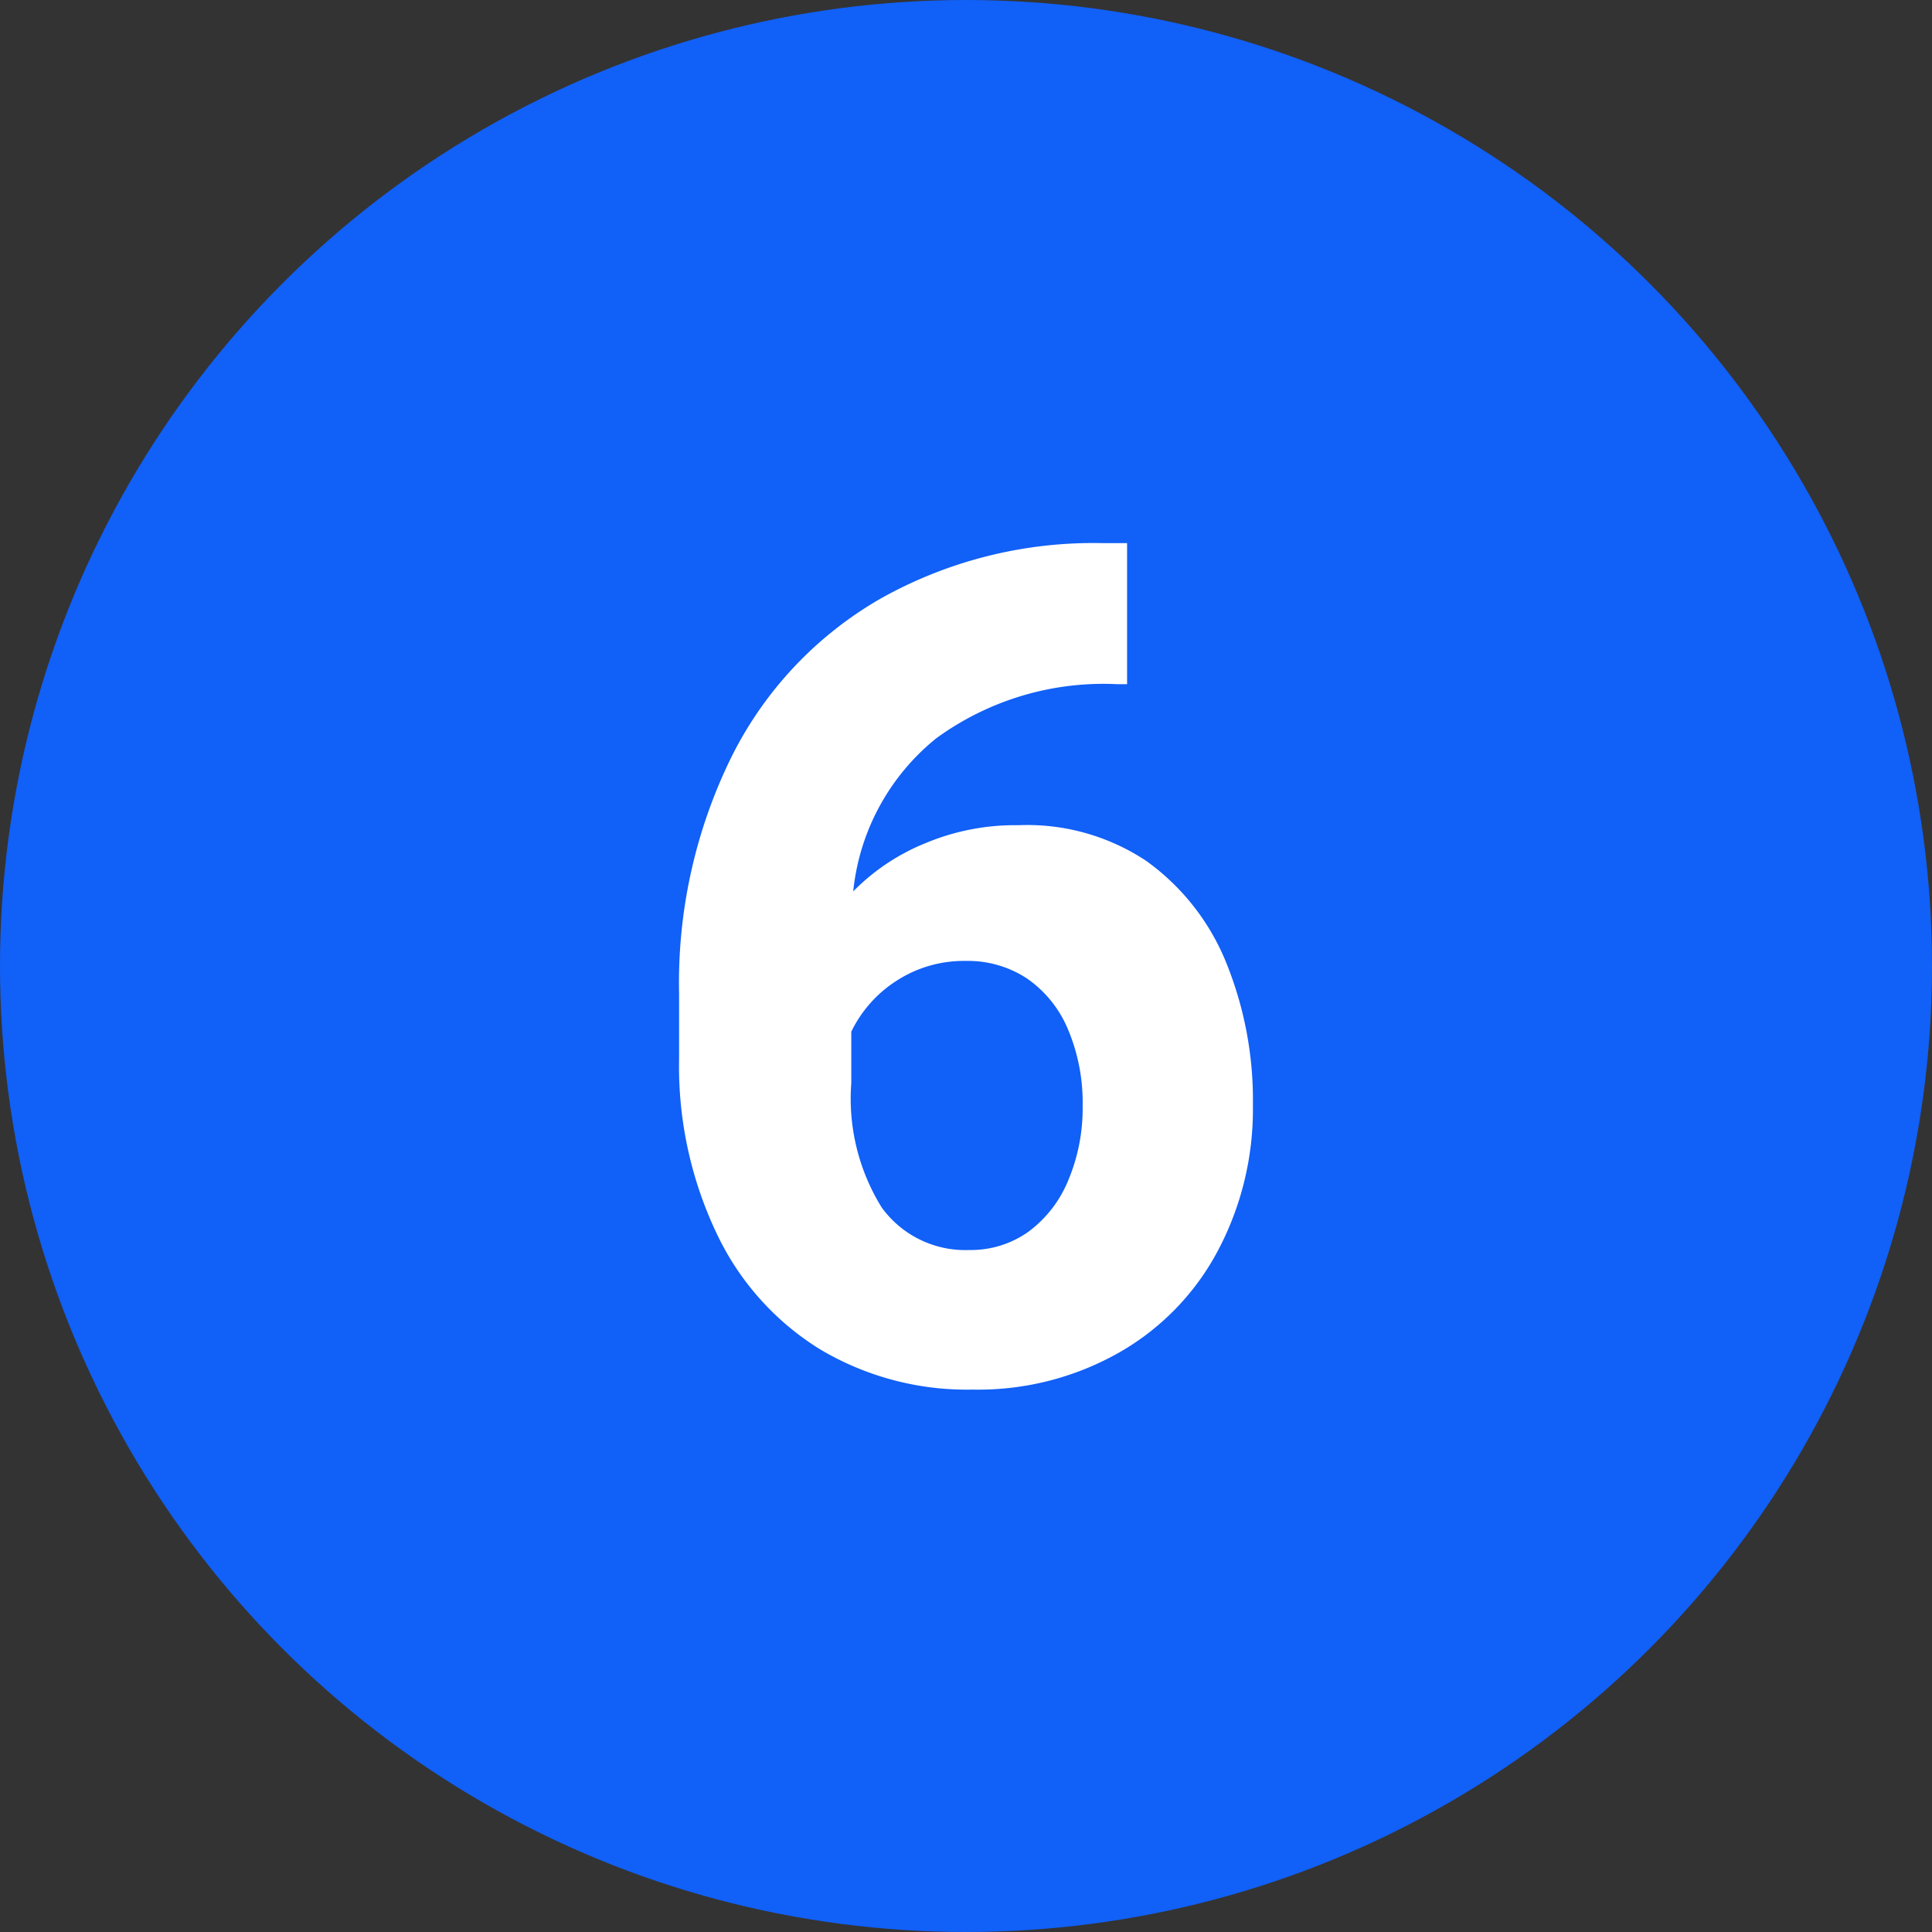 <svg xmlns="http://www.w3.org/2000/svg" viewBox="0 0 80 80"><rect x="0" y="0" width="80" height="80" fill="#333333" stroke="none"/><defs><style>.cls-1{fill:#1160f7;}.cls-2{fill:#fff;}</style></defs><title>our_values_6</title><g id="Layer_2" data-name="Layer 2"><g id="Layer_1-2" data-name="Layer 1"><circle id="Ellipse_498" data-name="Ellipse 498" class="cls-1" cx="40" cy="40" r="40"/><path class="cls-2" d="M47.48,35.66a9.62,9.62,0,0,1,3.29,4.19,15.13,15.13,0,0,1,1.11,5.92,12.49,12.49,0,0,1-1.44,6A10.52,10.52,0,0,1,46.35,56a11.81,11.81,0,0,1-6.07,1.54,11.88,11.88,0,0,1-6.36-1.69A11.31,11.31,0,0,1,29.64,51a16.1,16.1,0,0,1-1.52-7.17V41.15a21.16,21.16,0,0,1,2.17-9.81,15.55,15.55,0,0,1,6.15-6.54,18,18,0,0,1,9.23-2.31h1v5.84h-.42a11.75,11.75,0,0,0-7.48,2.24,9.36,9.36,0,0,0-3.44,6.34,8.85,8.85,0,0,1,3-2,9.6,9.6,0,0,1,3.84-.74A8.9,8.9,0,0,1,47.48,35.66ZM42.59,51a5,5,0,0,0,1.65-2.14,7.68,7.68,0,0,0,.59-3.07,7.8,7.8,0,0,0-.6-3.15,4.81,4.81,0,0,0-1.7-2.12A4.45,4.45,0,0,0,40,39.79a5.13,5.13,0,0,0-2.89.83,5.19,5.19,0,0,0-1.86,2.1v2.13A8.55,8.55,0,0,0,36.51,50a4.27,4.27,0,0,0,3.63,1.76A4.1,4.1,0,0,0,42.59,51Z"/></g></g></svg>